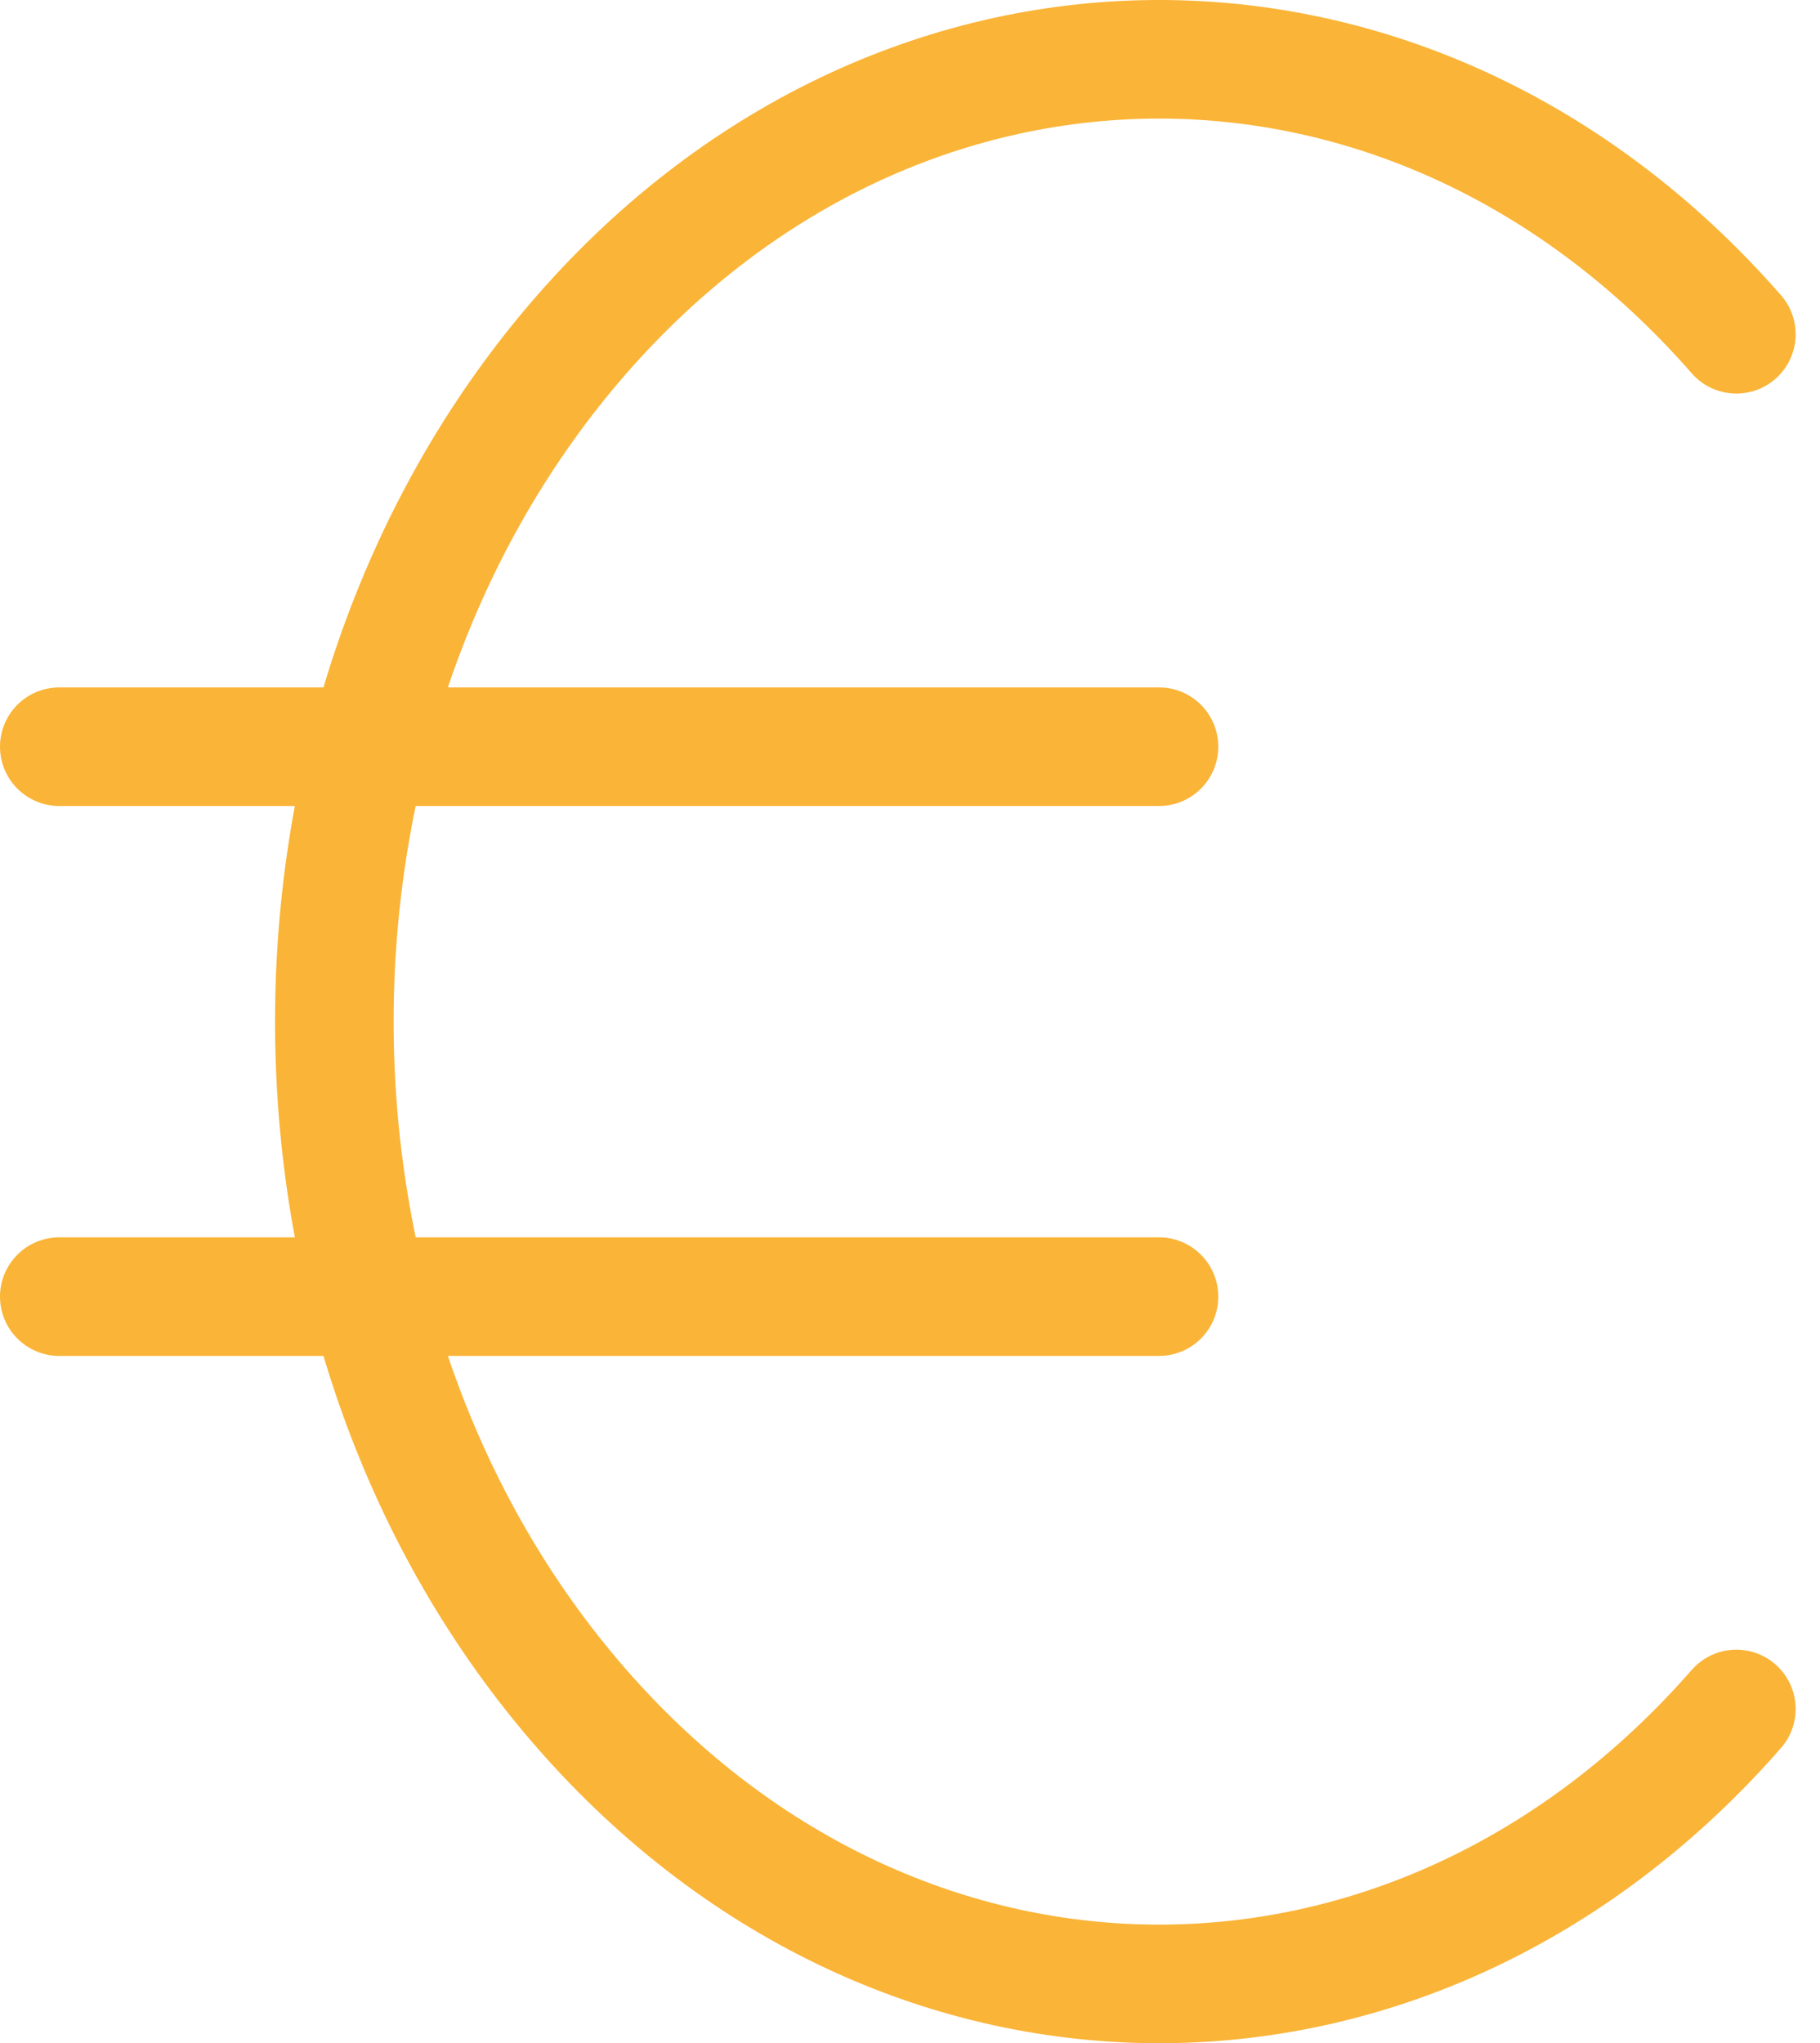 <svg xmlns="http://www.w3.org/2000/svg" width="92.095" height="103.383" viewBox="0 0 92.095 103.383">
  <g id="icon" transform="translate(-2 -2)">
    <path id="Trazado_1749" data-name="Trazado 1749" d="M77.945,18.912C61.56.182,35.29.391,19.125,19.379S2.96,69.016,19.125,88s42.435,19.2,58.82.467" transform="translate(11.917 0)" fill="none" stroke="#fab437" stroke-linecap="round" stroke-linejoin="round" stroke-width="6"/>
    <path id="Trazado_1750" data-name="Trazado 1750" d="M60.647,10H5M5,37.824H60.647" transform="translate(0 29.78)" fill="none" stroke="#fab437" stroke-linecap="round" stroke-linejoin="round" stroke-width="6"/>
  </g>
</svg>
